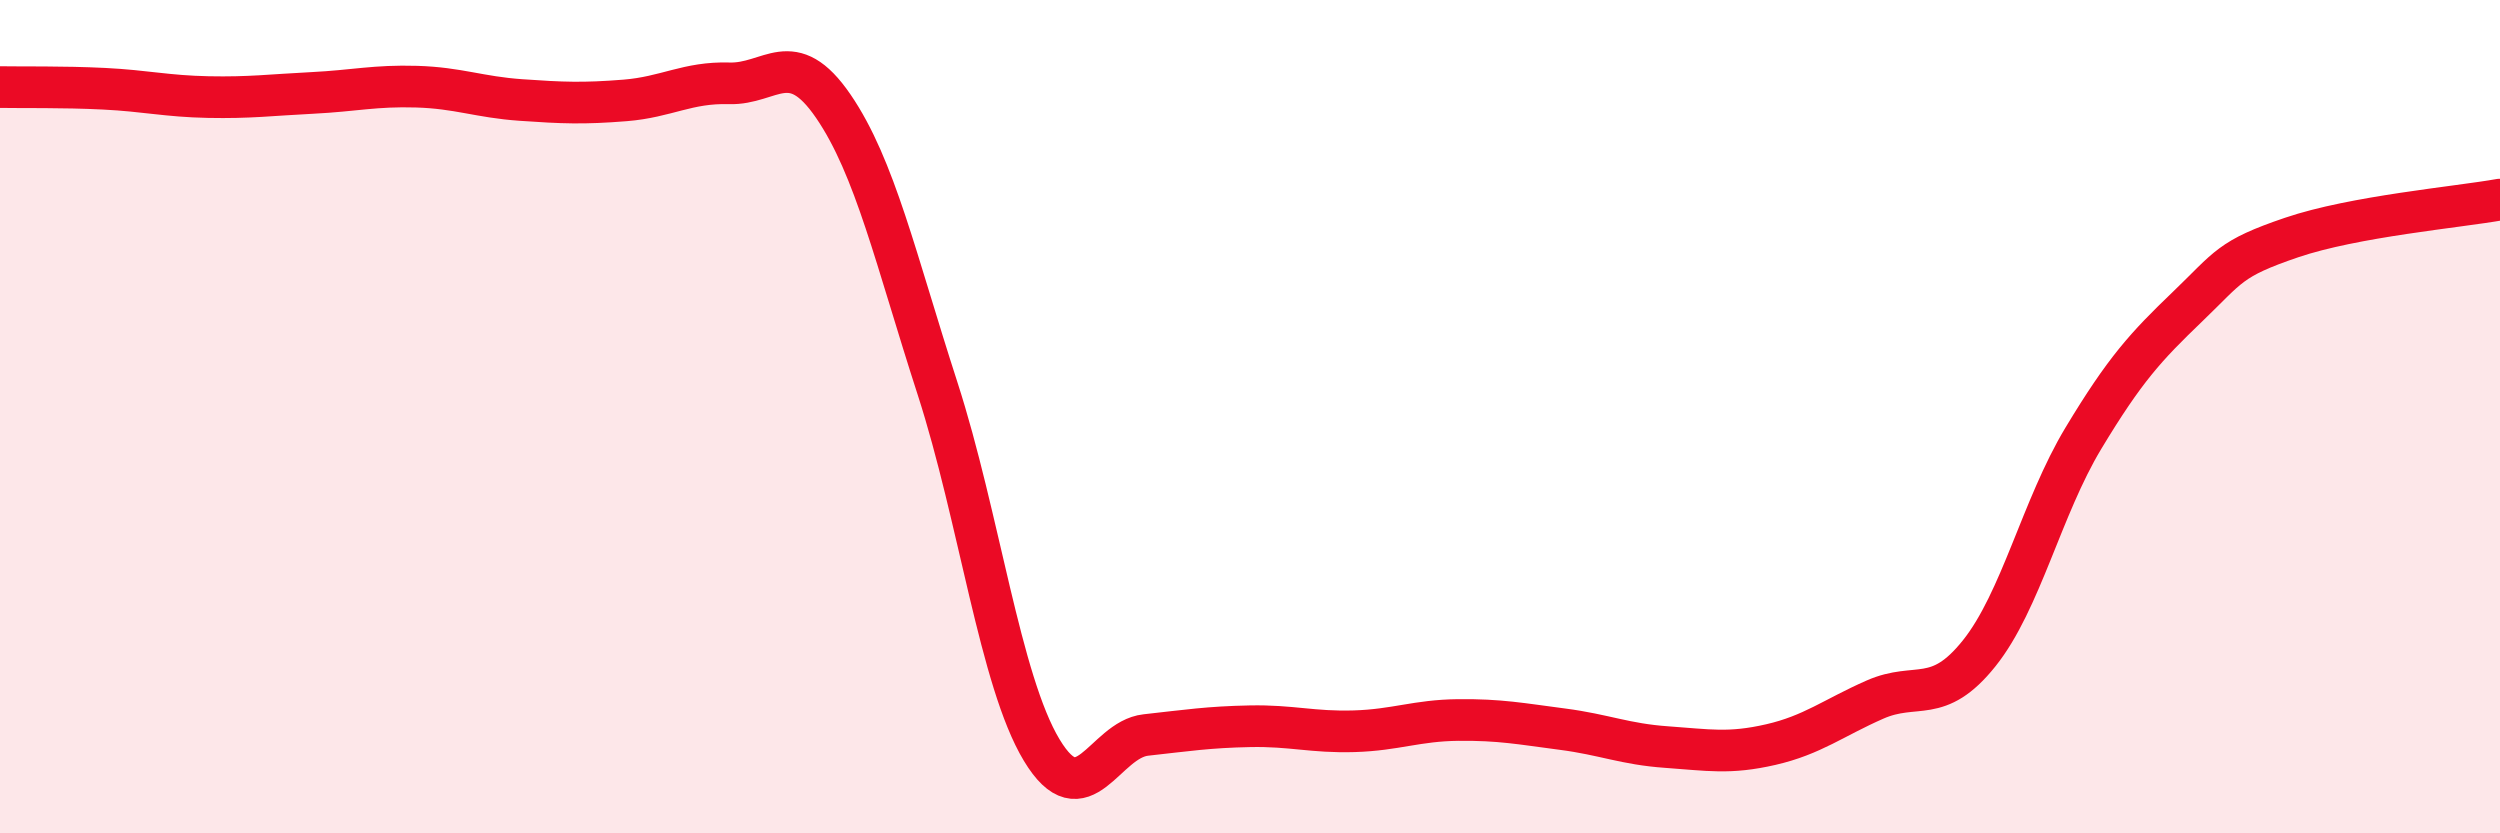 
    <svg width="60" height="20" viewBox="0 0 60 20" xmlns="http://www.w3.org/2000/svg">
      <path
        d="M 0,2.09 C 0.5,2.1 1.5,2.08 2.5,2.13 C 3.5,2.18 4,2.31 5,2.33 C 6,2.35 6.5,2.28 7.5,2.23 C 8.5,2.18 9,2.05 10,2.08 C 11,2.11 11.5,2.33 12.5,2.4 C 13.5,2.47 14,2.49 15,2.41 C 16,2.33 16.5,1.97 17.5,2 C 18.5,2.03 19,1.09 20,2.55 C 21,4.01 21.5,6.23 22.5,9.32 C 23.5,12.41 24,16.34 25,18 C 26,19.66 26.5,17.75 27.5,17.64 C 28.5,17.53 29,17.45 30,17.43 C 31,17.41 31.5,17.58 32.5,17.55 C 33.5,17.52 34,17.29 35,17.28 C 36,17.27 36.5,17.37 37.5,17.5 C 38.5,17.63 39,17.86 40,17.93 C 41,18 41.5,18.1 42.5,17.87 C 43.5,17.64 44,17.23 45,16.79 C 46,16.35 46.5,16.93 47.5,15.68 C 48.5,14.43 49,12.18 50,10.52 C 51,8.86 51.5,8.32 52.5,7.36 C 53.5,6.4 53.5,6.21 55,5.7 C 56.5,5.19 59,4.97 60,4.79L60 20L0 20Z"
        fill="#EB0A25"
        opacity="0.1"
        stroke-linecap="round"
        stroke-linejoin="round"
      />
      <path
        d="M 0,2.09 C 0.5,2.1 1.5,2.08 2.5,2.13 C 3.5,2.18 4,2.31 5,2.33 C 6,2.35 6.5,2.28 7.5,2.23 C 8.5,2.18 9,2.05 10,2.08 C 11,2.11 11.5,2.33 12.5,2.4 C 13.5,2.47 14,2.49 15,2.41 C 16,2.33 16.5,1.97 17.5,2 C 18.5,2.03 19,1.09 20,2.55 C 21,4.01 21.5,6.23 22.5,9.32 C 23.5,12.41 24,16.34 25,18 C 26,19.66 26.5,17.75 27.5,17.64 C 28.5,17.53 29,17.45 30,17.43 C 31,17.41 31.5,17.58 32.5,17.55 C 33.5,17.52 34,17.29 35,17.28 C 36,17.27 36.5,17.37 37.5,17.5 C 38.5,17.63 39,17.86 40,17.93 C 41,18 41.5,18.1 42.5,17.87 C 43.5,17.64 44,17.23 45,16.79 C 46,16.35 46.5,16.93 47.5,15.68 C 48.5,14.43 49,12.18 50,10.52 C 51,8.86 51.5,8.32 52.5,7.36 C 53.5,6.4 53.5,6.21 55,5.7 C 56.5,5.19 59,4.97 60,4.79"
        stroke="#EB0A25"
        stroke-width="1"
        fill="none"
        stroke-linecap="round"
        stroke-linejoin="round"
      />
    </svg>
  